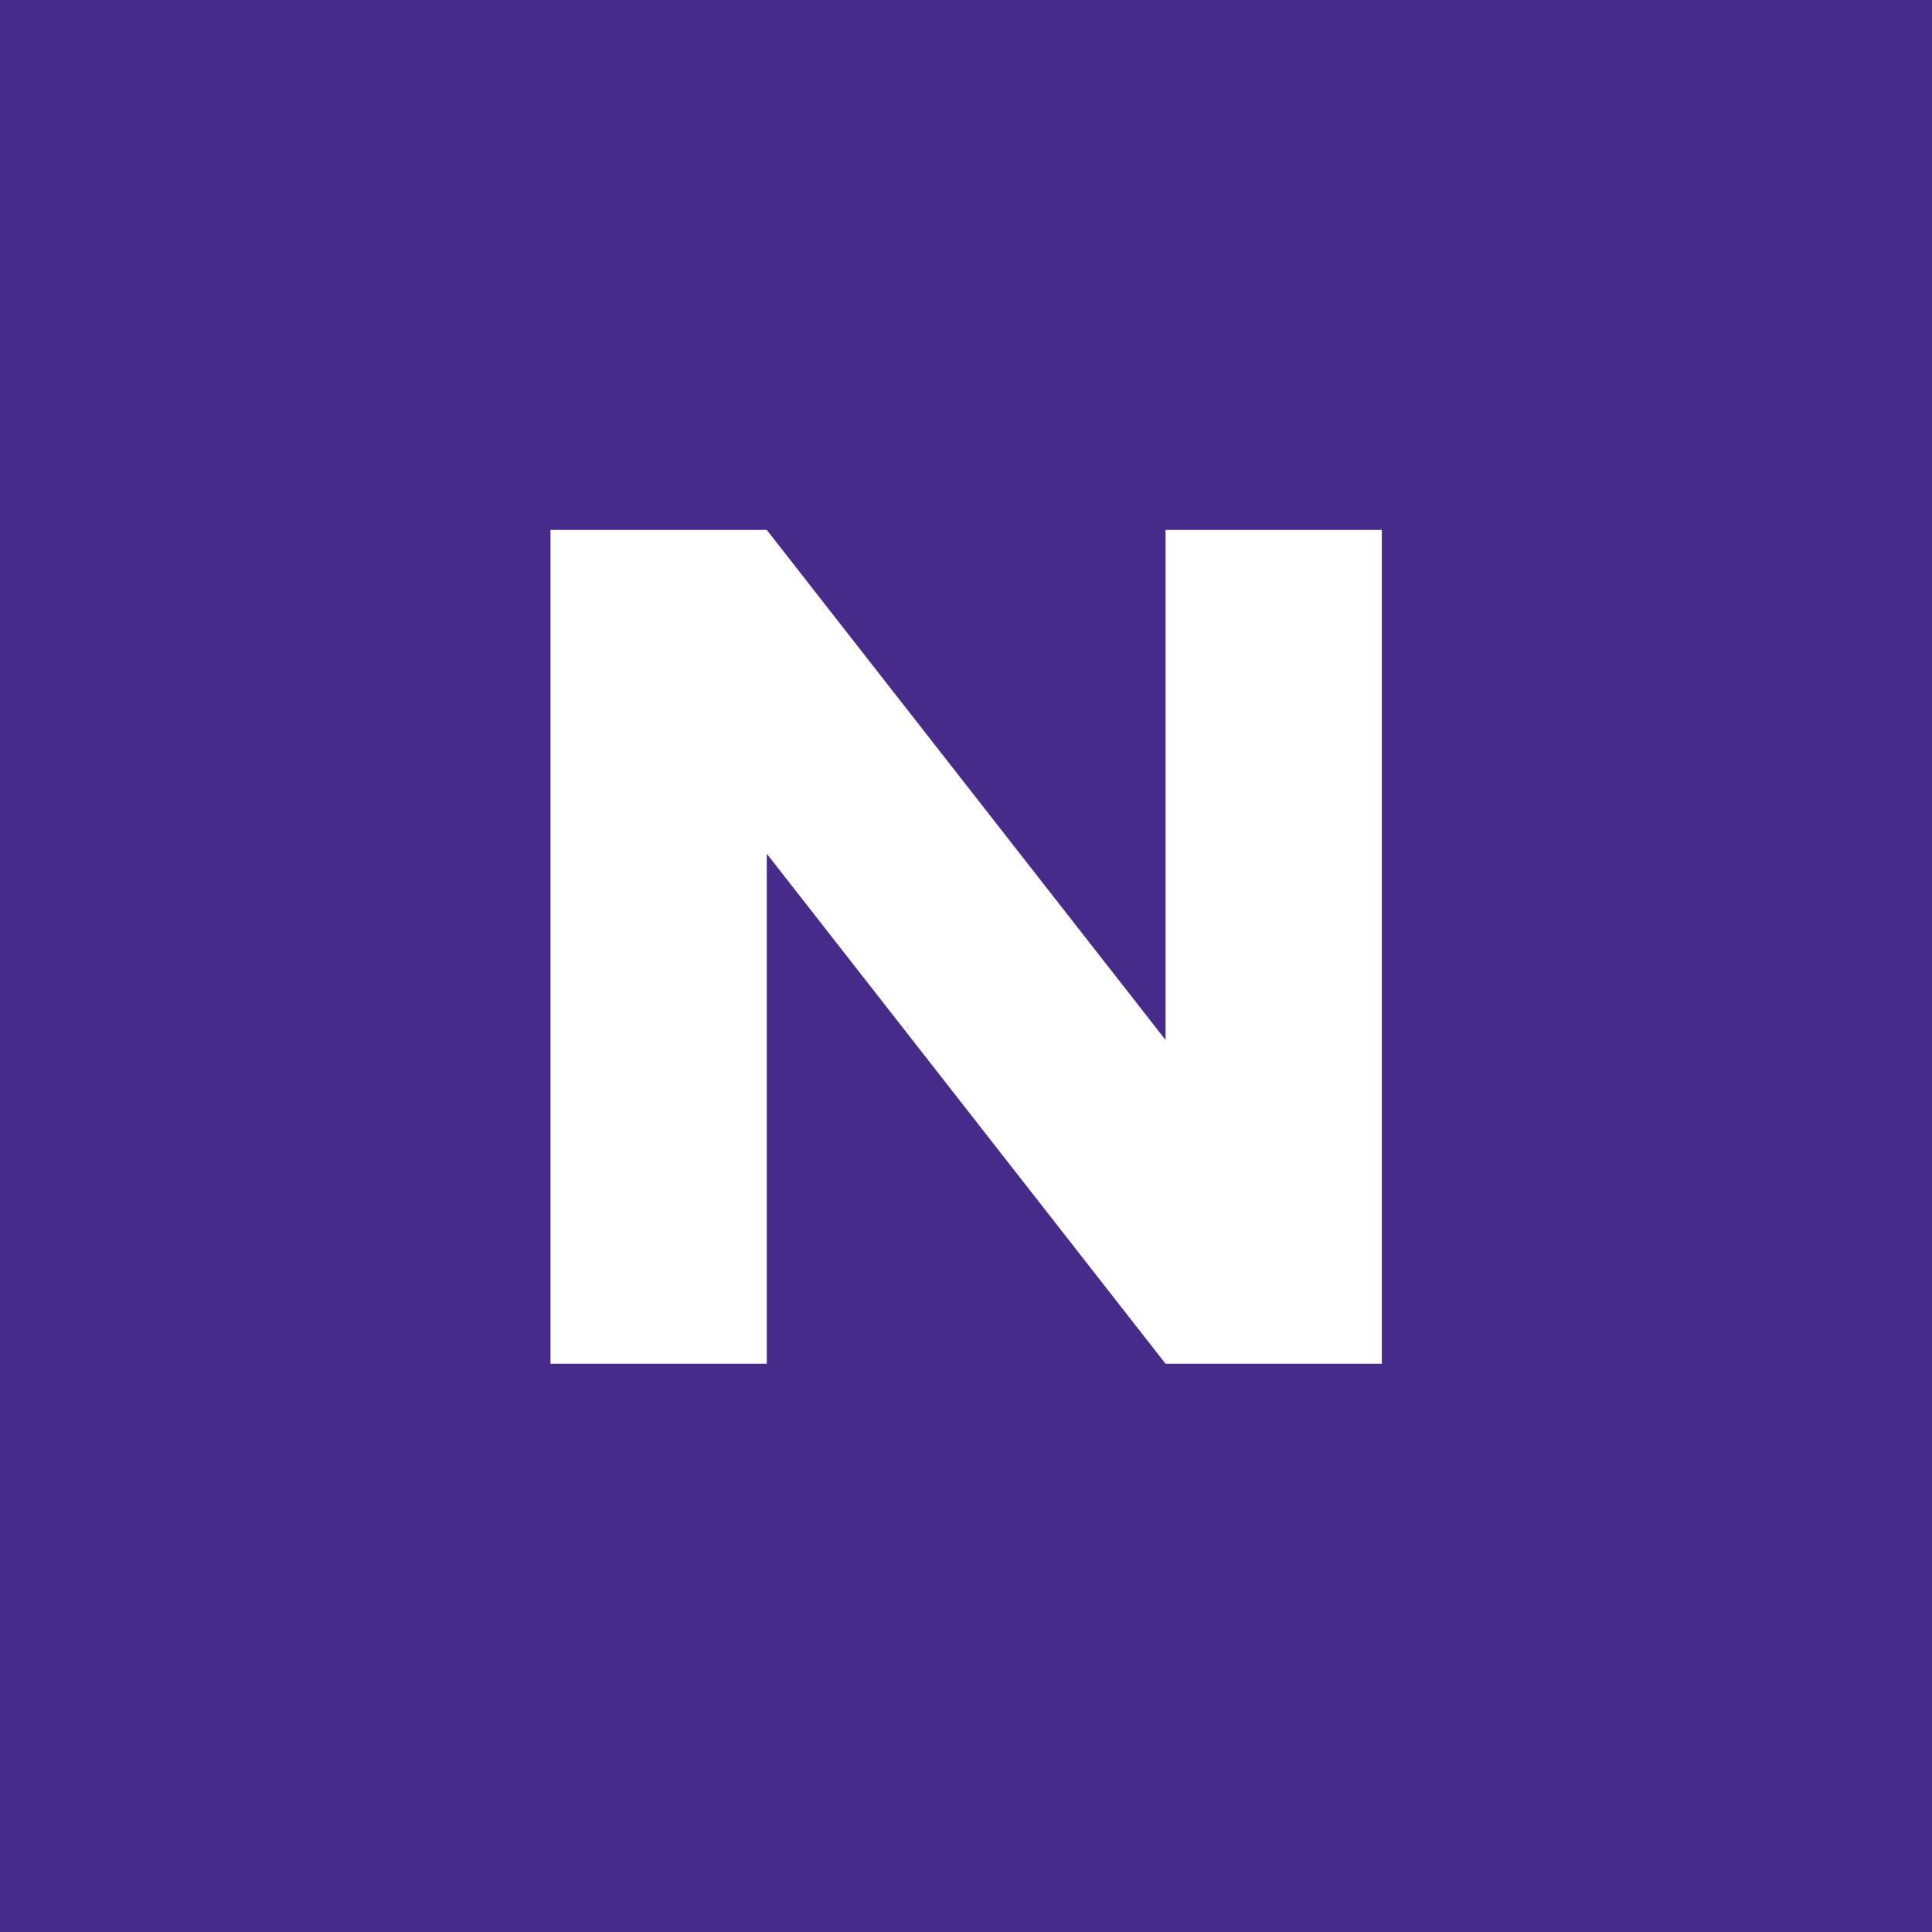 <svg width="17" height="17" viewBox="0 0 17 17" fill="none" xmlns="http://www.w3.org/2000/svg">
<rect width="17" height="17" fill="#472B8B"/>
<path d="M6.747 12H4.844V4.663H6.747L10.256 9.151V4.663H12.159V12H10.256L6.747 7.512V12Z" fill="white"/>
</svg>
